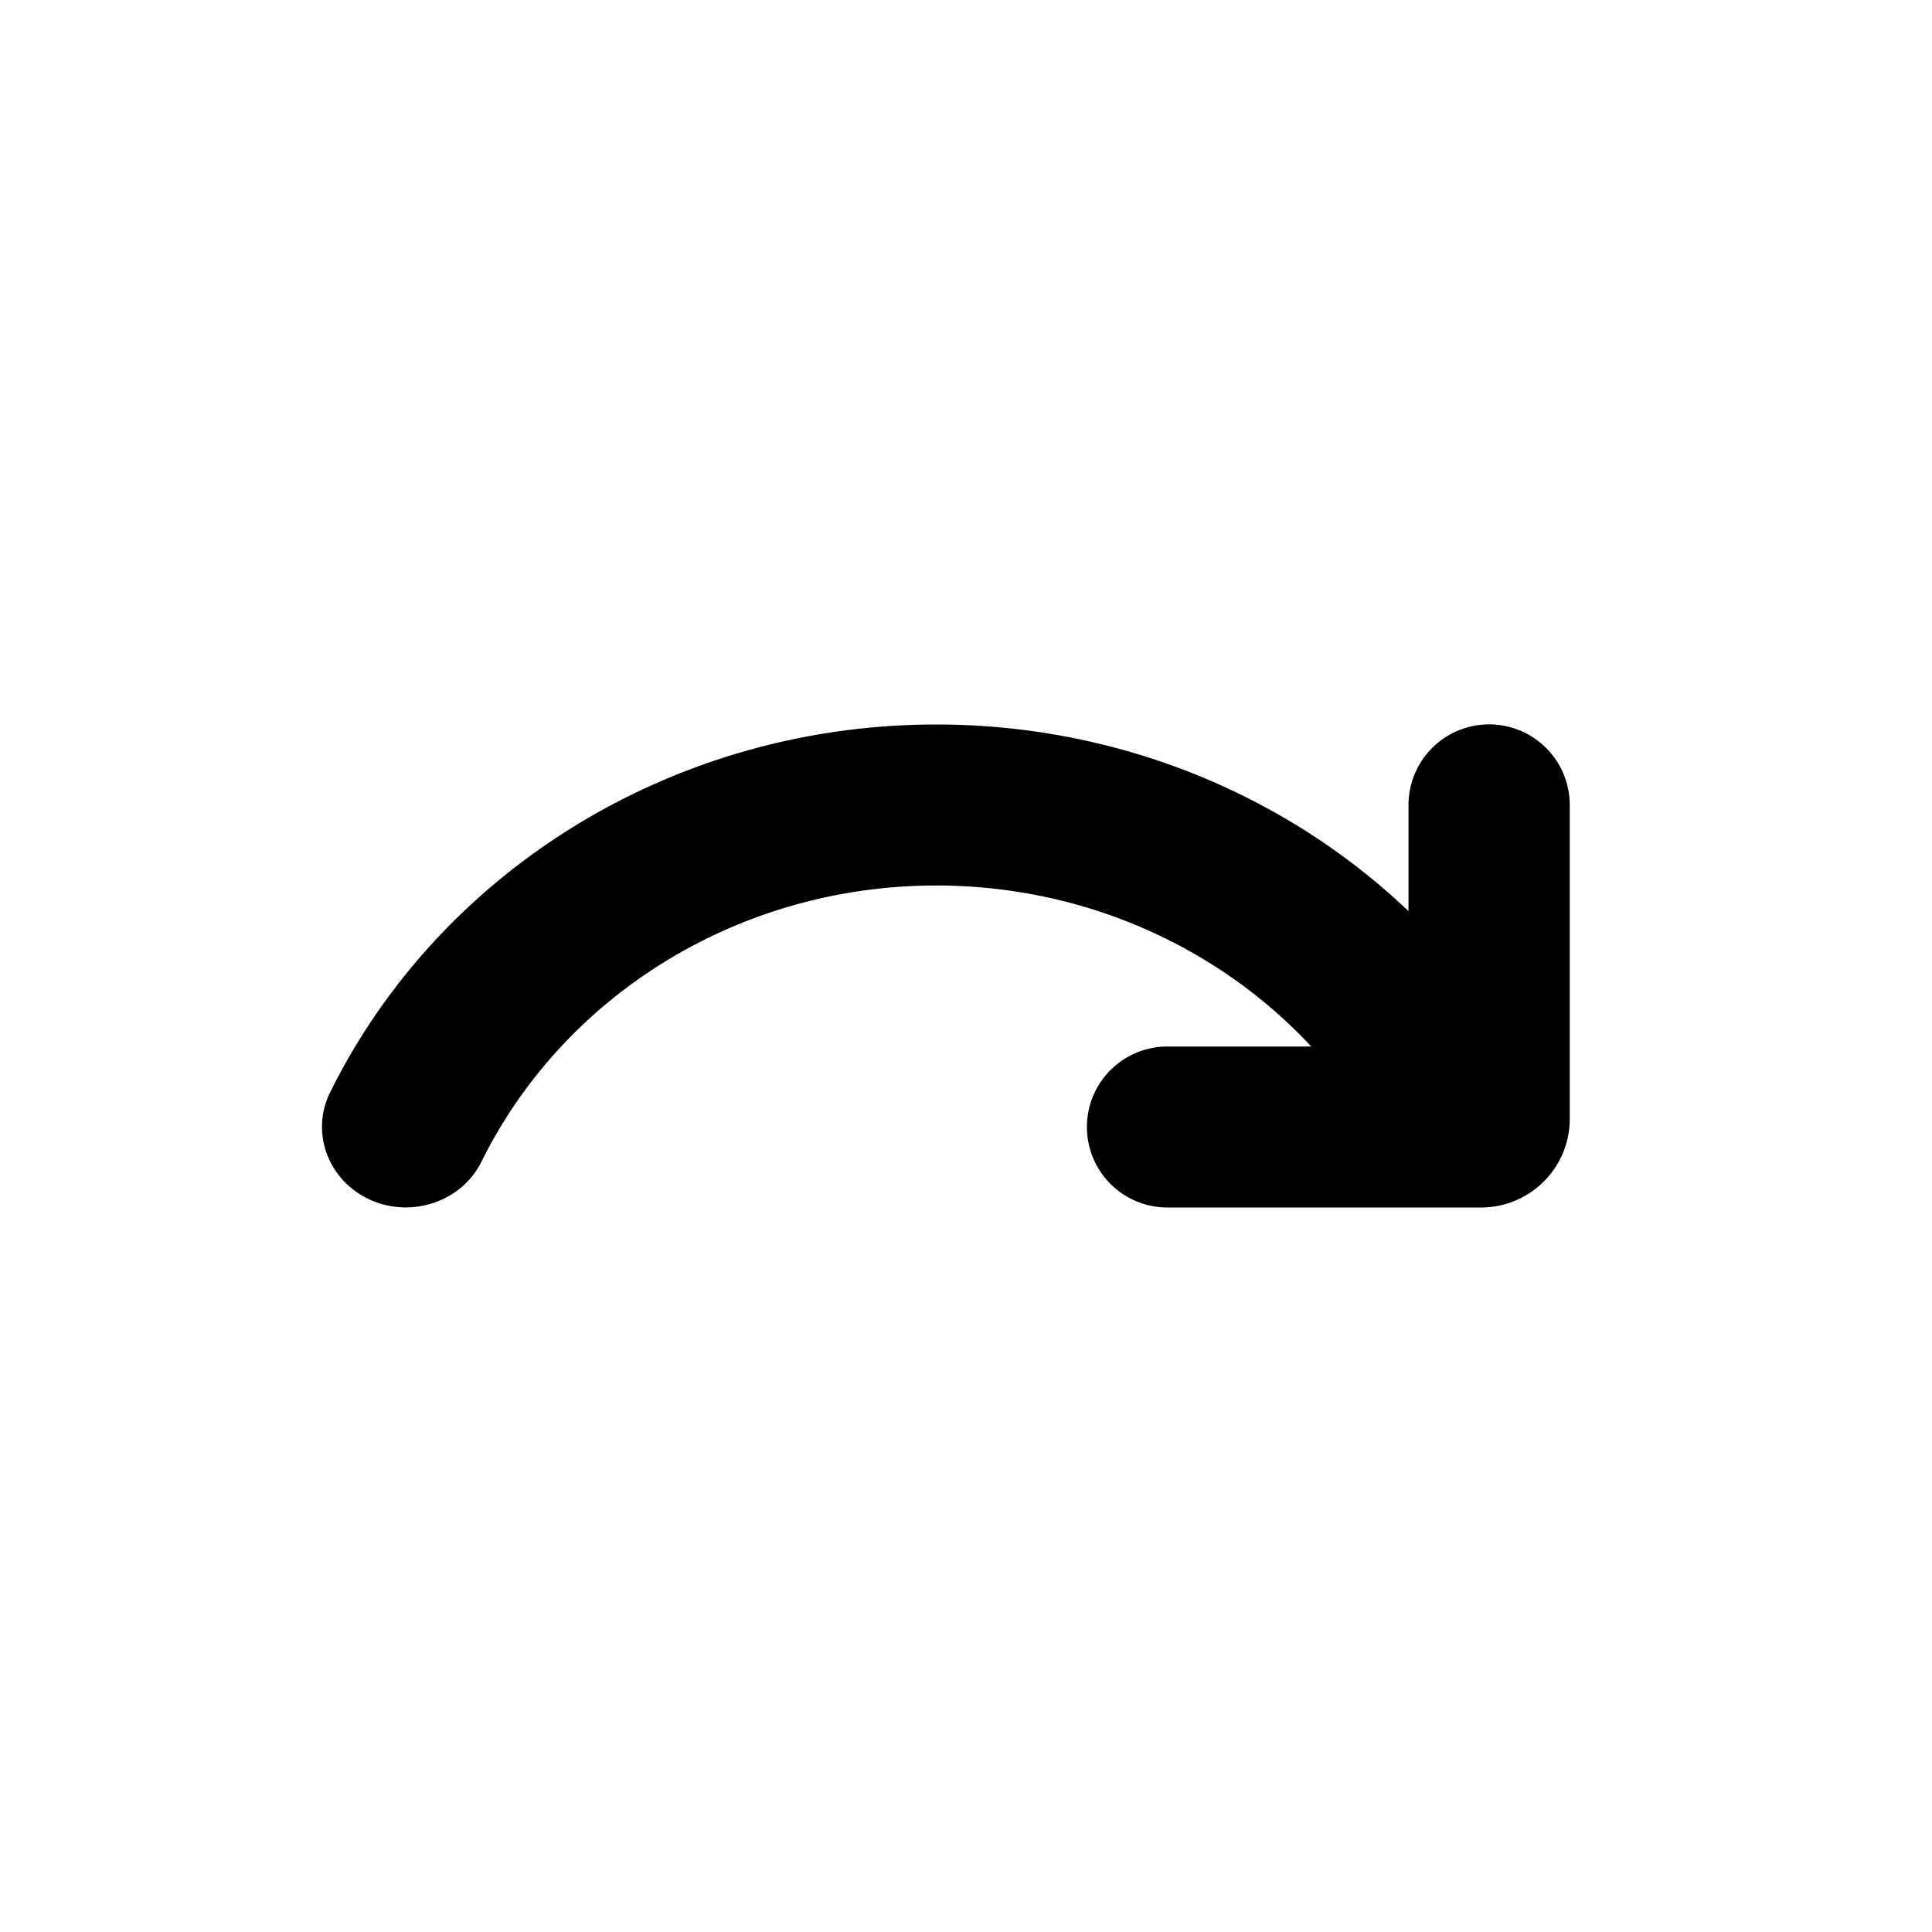<svg width="24" height="24" viewBox="0 0 24 24"><g fill="currentColor" fill-rule="evenodd"><path d="M4.101 13.569c-.247.5-.026 1.095.493 1.333.52.237 1.142.025 1.388-.473C7.011 12.351 9.193 11 11.63 11c2.266 0 4.319 1.167 5.425 3.021.286.479.922.645 1.421.371a.98.98 0 0 0 .386-1.366C17.389 10.557 14.65 9 11.63 9c-3.247 0-6.158 1.802-7.529 4.569z"/><path d="M17.497 10v3h-2.995a1 1 0 1 0 0 2h3.896c.608 0 1.102-.493 1.102-1.1V10a1.001 1.001 0 0 0-2.003 0z"/></g></svg>